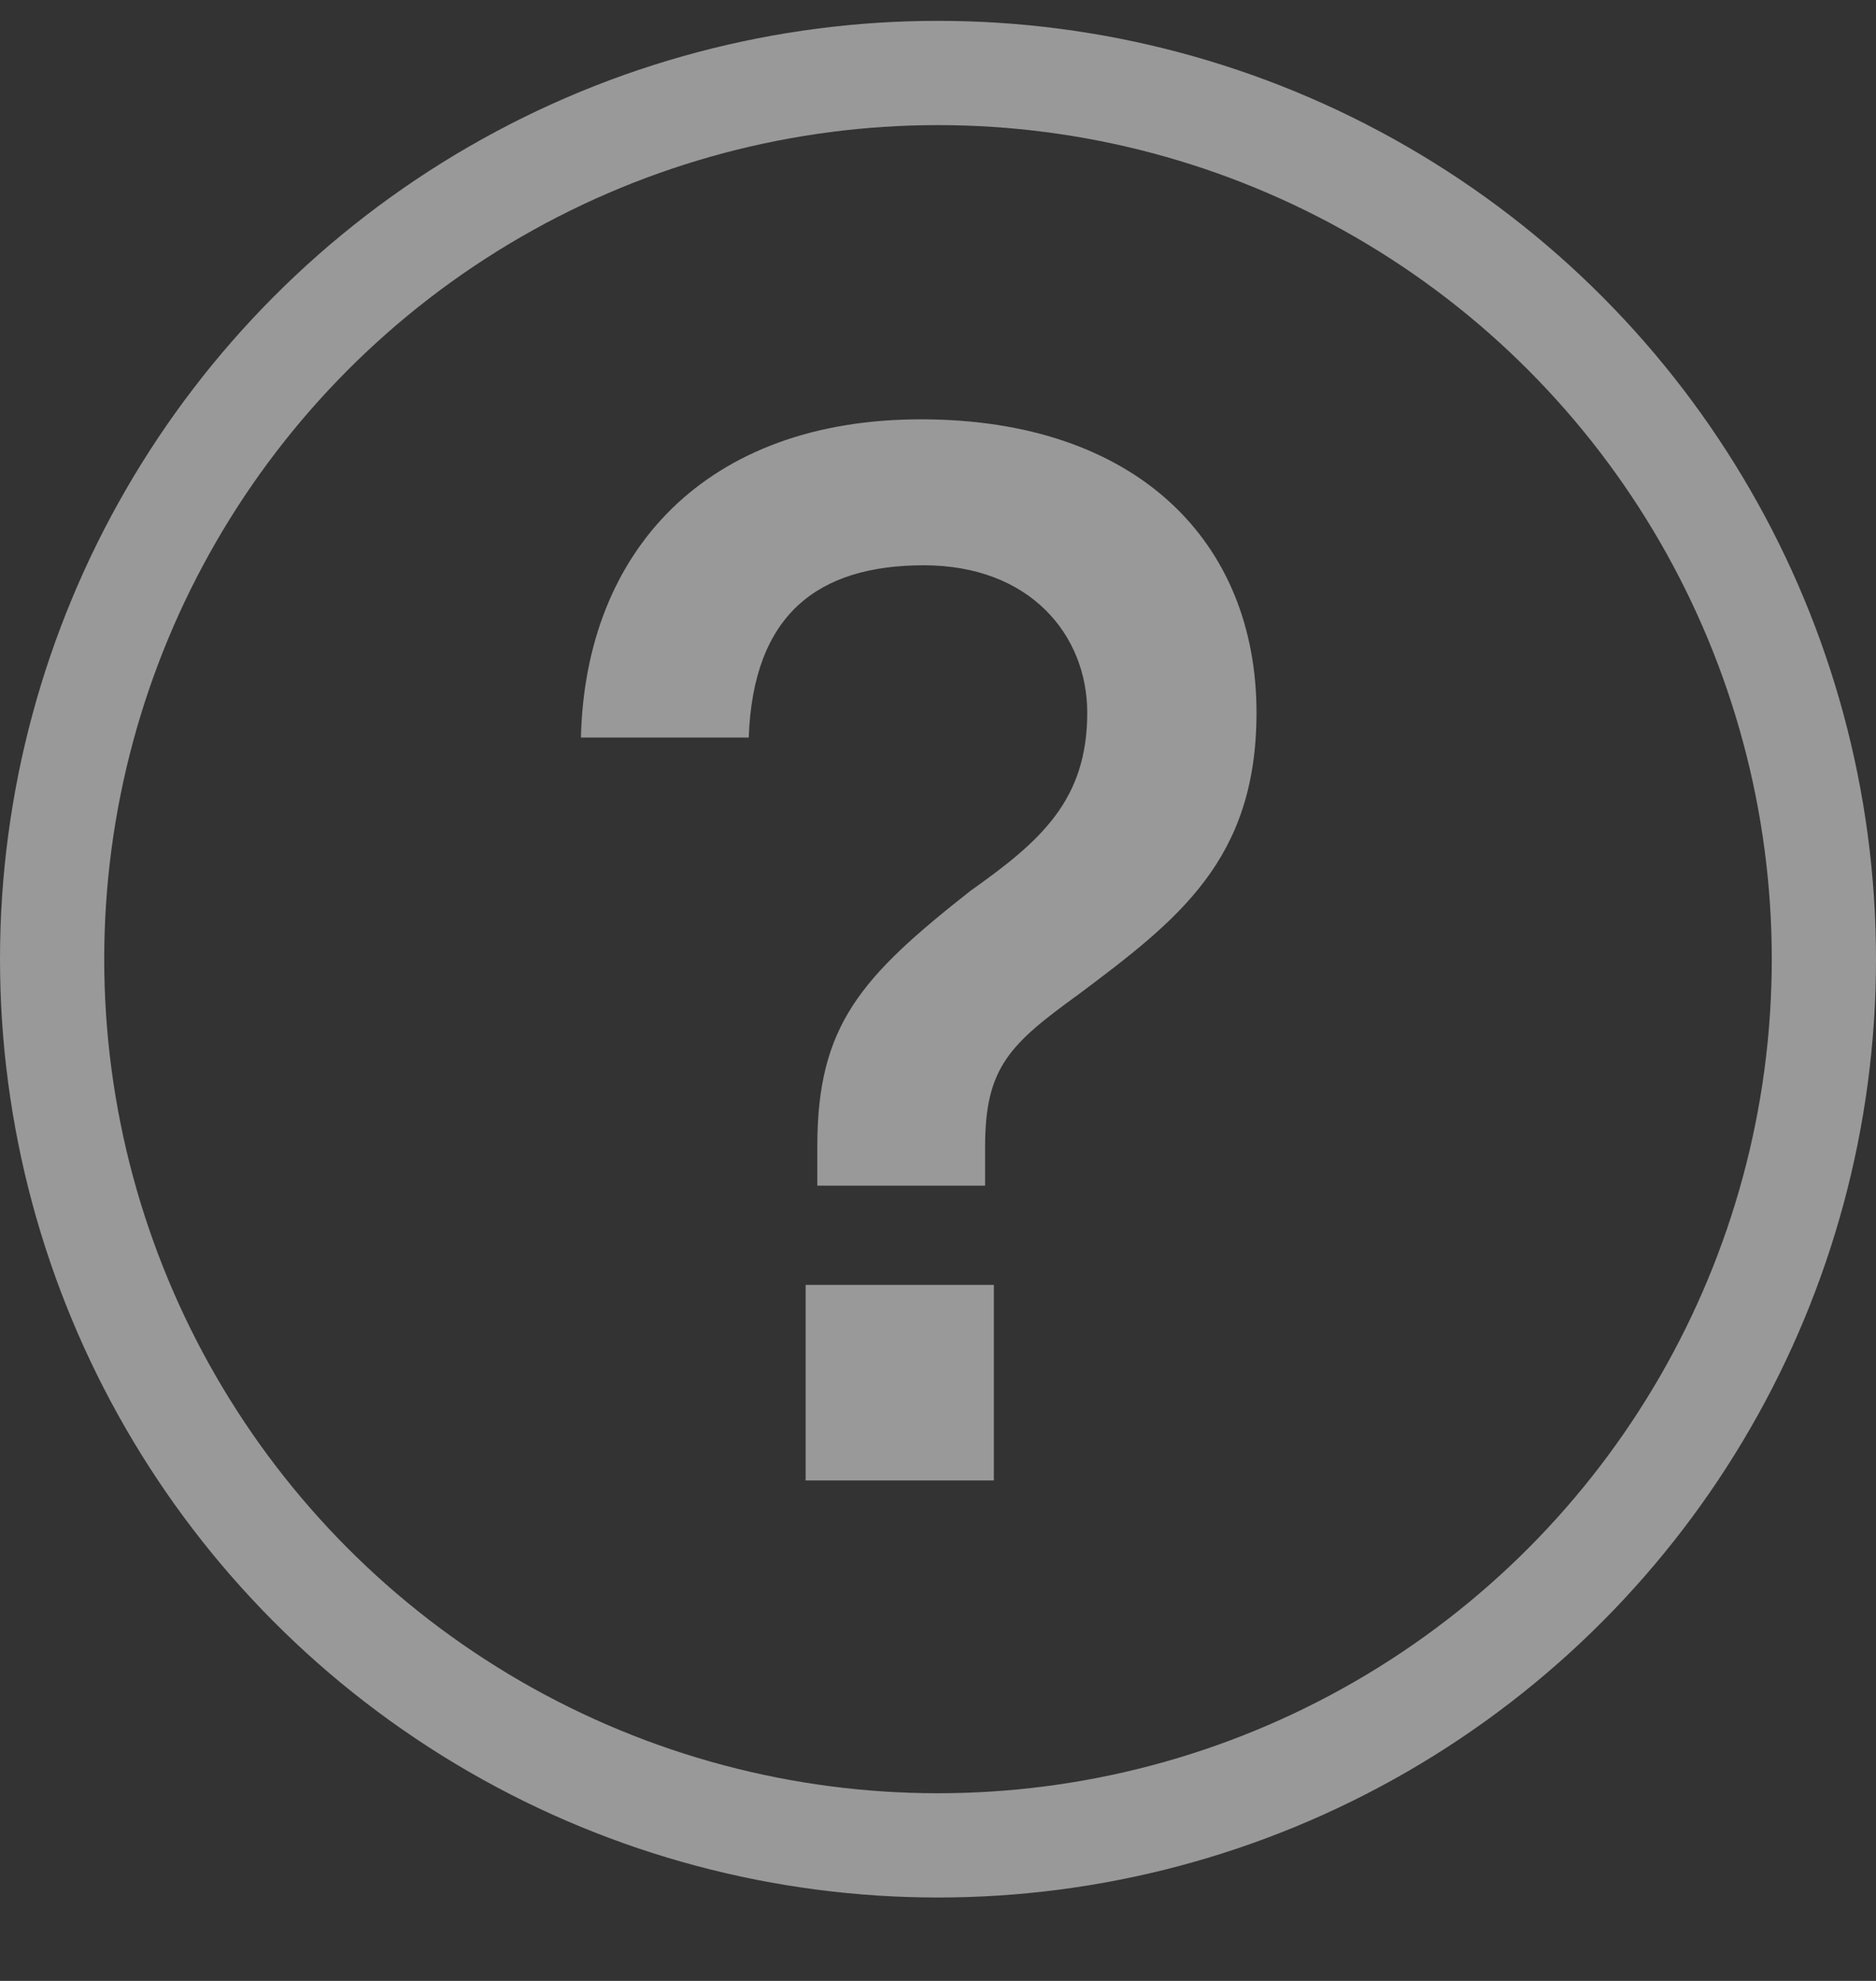 <svg width="18" height="19" viewBox="0 0 18 19" fill="none" xmlns="http://www.w3.org/2000/svg">
<rect x="0" y="0" width="18" height="19" fill="#333333" stroke="none"/>
<g opacity="0.5">
<circle cx="9" cy="9.2" r="8.5" stroke="white"/>
<path d="M8.836 4.022C6.778 4.022 5.616 5.282 5.574 7.074H7.184C7.226 5.898 7.842 5.422 8.864 5.422C9.886 5.422 10.432 6.094 10.432 6.836C10.432 7.676 9.984 8.068 9.312 8.544C8.262 9.37 7.842 9.832 7.842 10.994V11.372H9.452V10.994C9.452 10.238 9.69 10.014 10.348 9.538C11.3 8.824 12.056 8.25 12.056 6.836C12.056 5.198 10.908 4.022 8.836 4.022ZM9.536 14.2V12.324H7.73V14.2H9.536Z" fill="white"/>
</g>
</svg>
